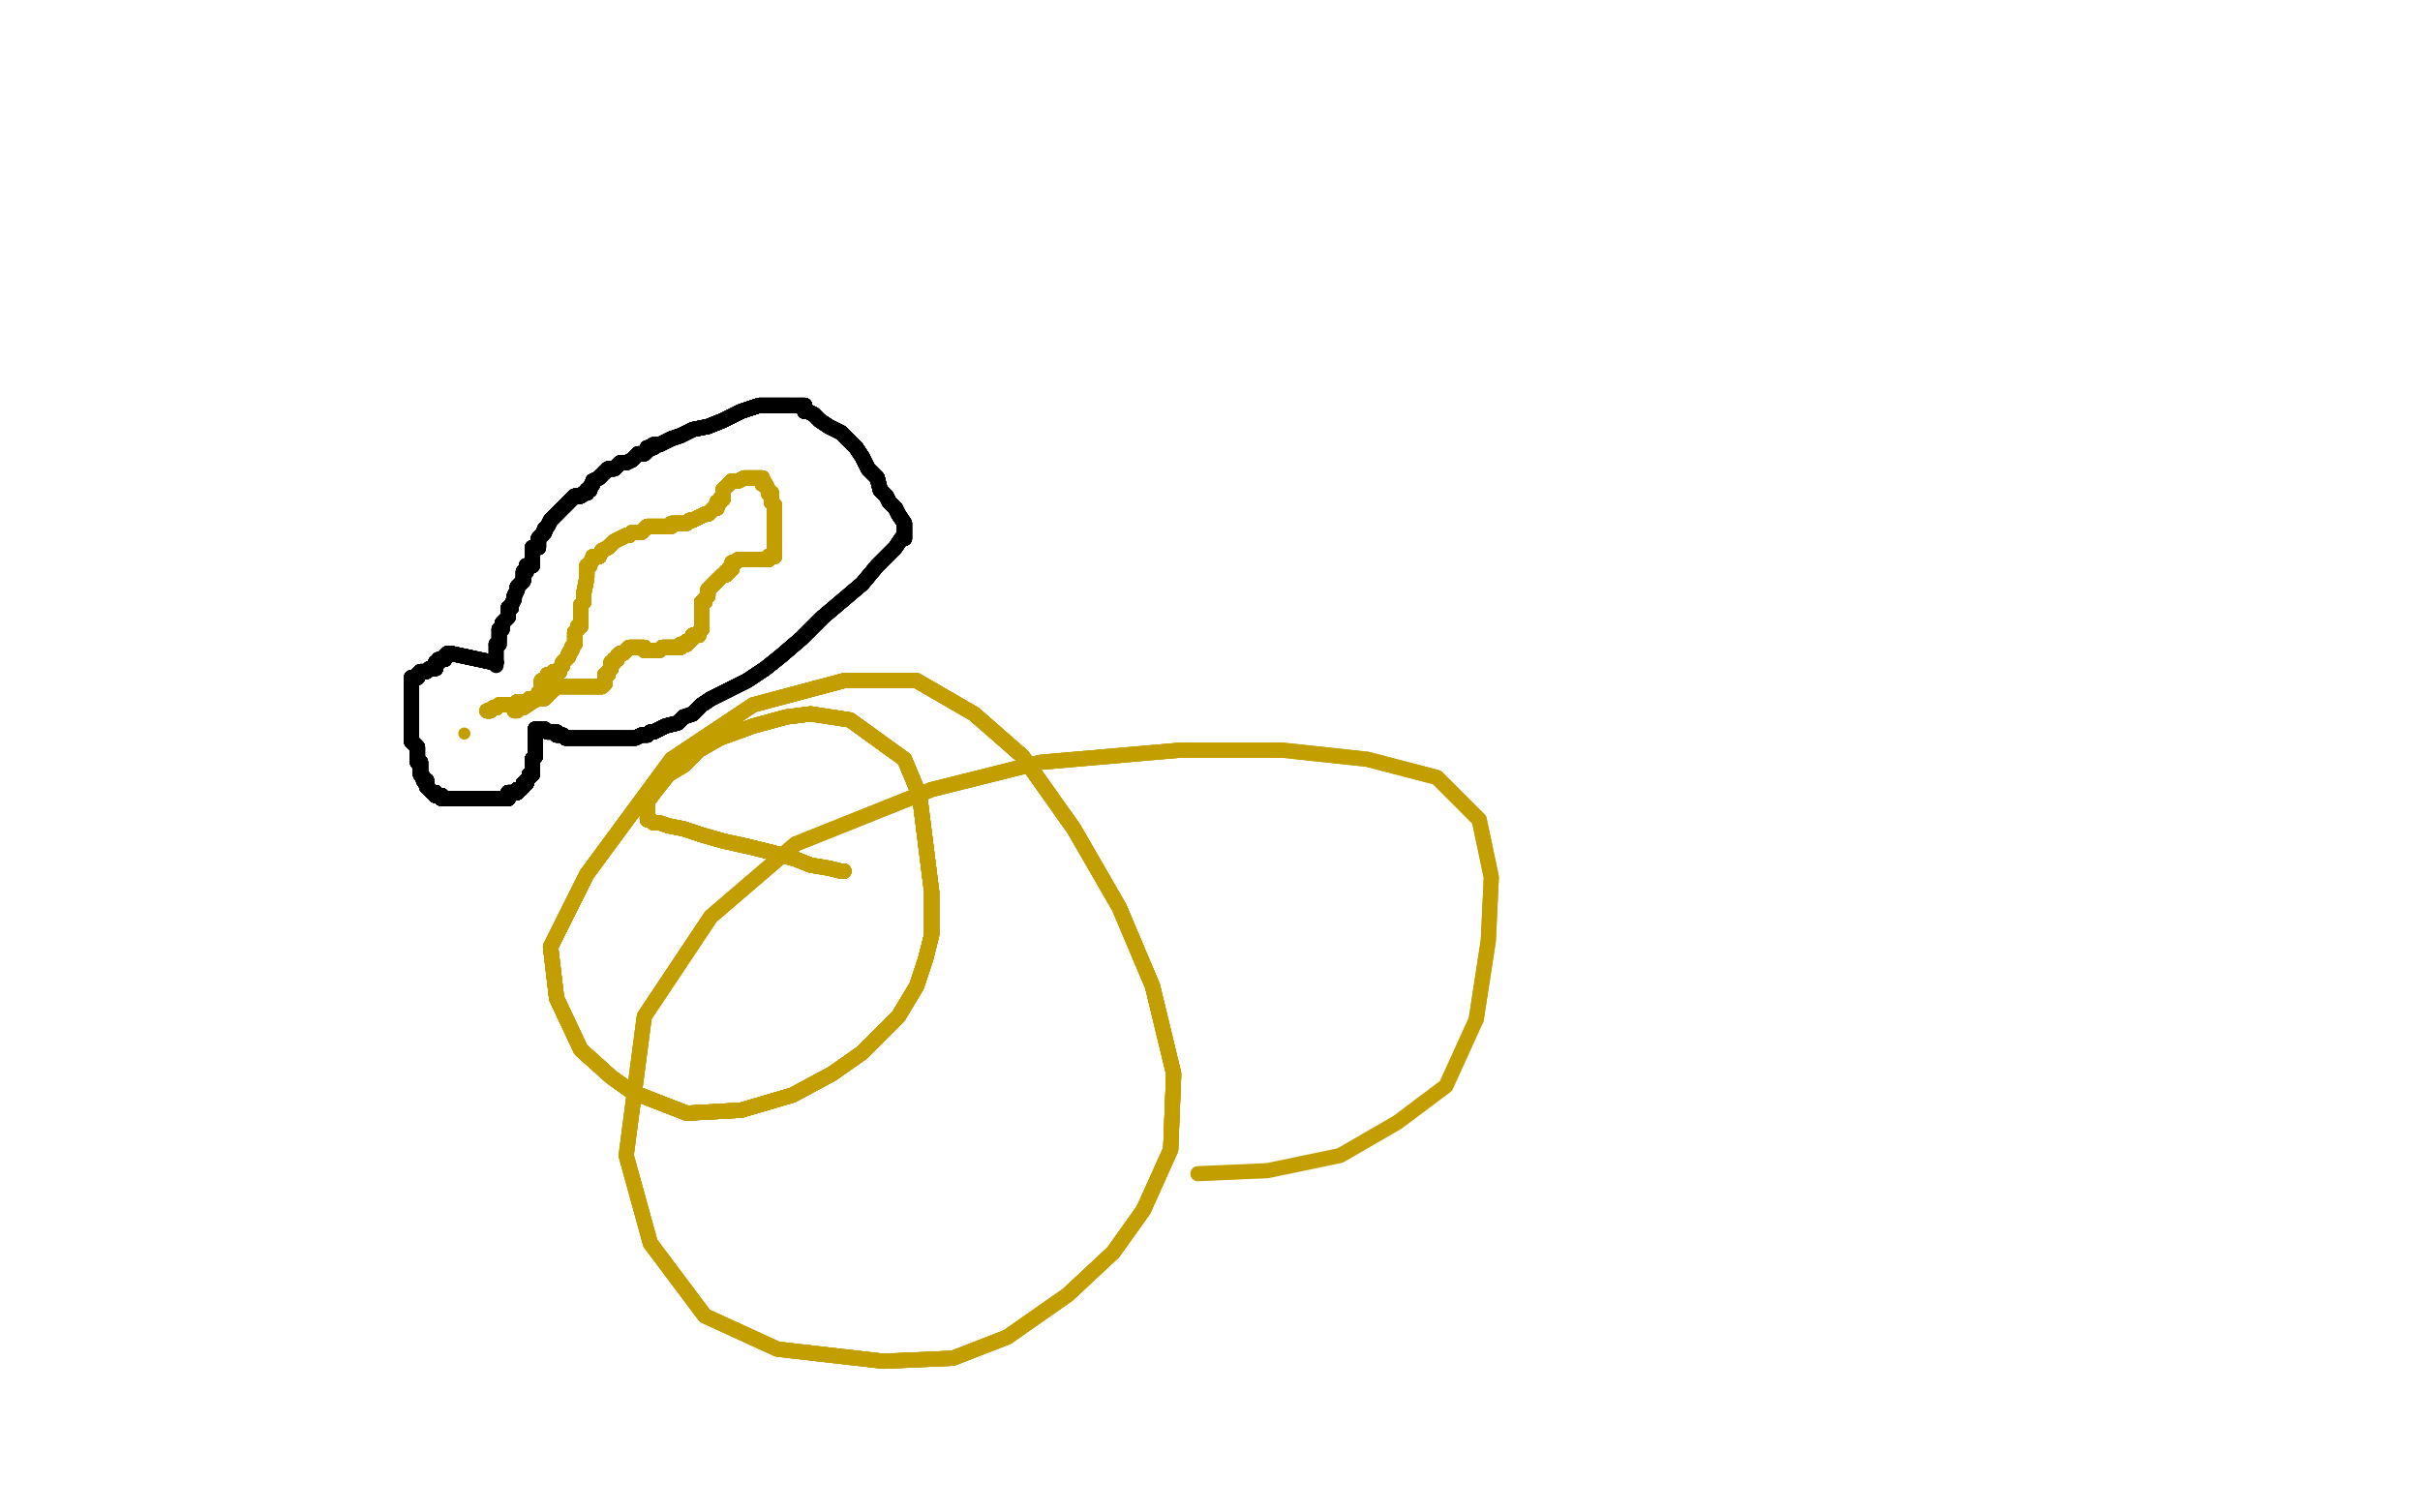<?xml version="1.0" standalone="no"?>
<!DOCTYPE svg PUBLIC "-//W3C//DTD SVG 1.1//EN"
"http://www.w3.org/Graphics/SVG/1.1/DTD/svg11.dtd">

<svg width="800" height="500" version="1.1" xmlns="http://www.w3.org/2000/svg" xmlns:xlink="http://www.w3.org/1999/xlink" style="stroke-antialiasing: false"><desc>This SVG has been created on https://colorillo.com/</desc><rect x='0' y='0' width='800' height='500' style='fill: rgb(255,255,255); stroke-width:0' /><polyline points="164,219 163,219 149,216" style="fill: none; stroke: #000000; stroke-width: 5; stroke-linejoin: round; stroke-linecap: round; stroke-antialiasing: false; stroke-antialias: 0; opacity: 1.0"/>
<polyline points="164,219 163,219 149,216 148,216 147,217 147,218 145,218 145,219 144,219 144,221 142,221 141,222 139,222 138,223 138,224 136,224" style="fill: none; stroke: #000000; stroke-width: 5; stroke-linejoin: round; stroke-linecap: round; stroke-antialiasing: false; stroke-antialias: 0; opacity: 1.0"/>
<polyline points="164,219 163,219 149,216 148,216 147,217 147,218 145,218 145,219 144,219 144,221" style="fill: none; stroke: #000000; stroke-width: 5; stroke-linejoin: round; stroke-linecap: round; stroke-antialiasing: false; stroke-antialias: 0; opacity: 1.0"/>
<polyline points="164,219 163,219 149,216 148,216 147,217 147,218 145,218 145,219 144,219 144,221 142,221 141,222 139,222 138,223 138,224 136,224 136,225 136,226 136,228 136,229 136,230 136,231 136,233 136,236 136,238 136,240 136,241 136,242" style="fill: none; stroke: #000000; stroke-width: 5; stroke-linejoin: round; stroke-linecap: round; stroke-antialiasing: false; stroke-antialias: 0; opacity: 1.0"/>
<polyline points="164,219 163,219 149,216 148,216 147,217 147,218 145,218 145,219 144,219 144,221 142,221 141,222 139,222 138,223 138,224 136,224 136,225 136,226 136,228 136,229 136,230" style="fill: none; stroke: #000000; stroke-width: 5; stroke-linejoin: round; stroke-linecap: round; stroke-antialiasing: false; stroke-antialias: 0; opacity: 1.0"/>
<polyline points="164,219 163,219 149,216 148,216 147,217 147,218 145,218 145,219 144,219 144,221 142,221 141,222 139,222 138,223 138,224 136,224 136,225 136,226 136,228 136,229 136,230 136,231 136,233 136,236 136,238 136,240 136,241 136,242 136,243 136,244 136,245 138,247 138,248" style="fill: none; stroke: #000000; stroke-width: 5; stroke-linejoin: round; stroke-linecap: round; stroke-antialiasing: false; stroke-antialias: 0; opacity: 1.0"/>
<polyline points="164,219 163,219 149,216 148,216 147,217 147,218 145,218 145,219 144,219 144,221 142,221 141,222 139,222 138,223 138,224 136,224 136,225 136,226 136,228 136,229 136,230 136,231 136,233 136,236 136,238 136,240 136,241 136,242 136,243 136,244 136,245 138,247 138,248 138,249 138,250 138,251 138,252 139,252 139,256 140,257" style="fill: none; stroke: #000000; stroke-width: 5; stroke-linejoin: round; stroke-linecap: round; stroke-antialiasing: false; stroke-antialias: 0; opacity: 1.0"/>
<polyline points="164,219 163,219 149,216 148,216 147,217 147,218 145,218 145,219 144,219 144,221 142,221 141,222 139,222 138,223 138,224 136,224 136,225 136,226 136,228 136,229 136,230 136,231 136,233 136,236 136,238 136,240 136,241 136,242 136,243 136,244 136,245 138,247 138,248 138,249 138,250 138,251 138,252 139,252 139,256 140,257 140,258 141,258 141,260 142,261 143,262" style="fill: none; stroke: #000000; stroke-width: 5; stroke-linejoin: round; stroke-linecap: round; stroke-antialiasing: false; stroke-antialias: 0; opacity: 1.0"/>
<polyline points="149,216 148,216 147,217 147,218 145,218 145,219 144,219 144,221 142,221 141,222 139,222 138,223 138,224 136,224 136,225 136,226 136,228 136,229 136,230 136,231 136,233 136,236 136,238 136,240 136,241 136,242 136,243 136,244 136,245 138,247 138,248 138,249 138,250 138,251 138,252 139,252 139,256 140,257 140,258 141,258 141,260 142,261 143,262 144,262 144,263 145,263 146,263 146,264 147,264" style="fill: none; stroke: #000000; stroke-width: 5; stroke-linejoin: round; stroke-linecap: round; stroke-antialiasing: false; stroke-antialias: 0; opacity: 1.0"/>
<polyline points="138,224 136,224 136,225 136,226 136,228 136,229 136,230 136,231 136,233 136,236 136,238 136,240 136,241 136,242 136,243 136,244 136,245 138,247 138,248 138,249 138,250 138,251 138,252 139,252 139,256 140,257 140,258 141,258 141,260 142,261 143,262 144,262 144,263 145,263 146,263 146,264 147,264 149,264 152,264 153,264 155,264 156,264 158,264 159,264" style="fill: none; stroke: #000000; stroke-width: 5; stroke-linejoin: round; stroke-linecap: round; stroke-antialiasing: false; stroke-antialias: 0; opacity: 1.0"/>
<polyline points="138,224 136,224 136,225 136,226 136,228 136,229 136,230 136,231 136,233 136,236 136,238 136,240 136,241 136,242 136,243 136,244 136,245 138,247 138,248 138,249 138,250 138,251 138,252 139,252 139,256 140,257 140,258 141,258 141,260 142,261 143,262 144,262 144,263 145,263 146,263 146,264 147,264 149,264 152,264 153,264 155,264 156,264 158,264 159,264 160,264 161,264 162,264 163,264" style="fill: none; stroke: #000000; stroke-width: 5; stroke-linejoin: round; stroke-linecap: round; stroke-antialiasing: false; stroke-antialias: 0; opacity: 1.0"/>
<polyline points="136,233 136,236 136,238 136,240 136,241 136,242 136,243 136,244 136,245 138,247 138,248 138,249 138,250 138,251 138,252 139,252 139,256 140,257 140,258 141,258 141,260 142,261 143,262 144,262 144,263 145,263 146,263 146,264 147,264 149,264 152,264 153,264 155,264 156,264 158,264 159,264 160,264 161,264 162,264 163,264 164,264 166,264 167,264 168,264 168,262 169,262" style="fill: none; stroke: #000000; stroke-width: 5; stroke-linejoin: round; stroke-linecap: round; stroke-antialiasing: false; stroke-antialias: 0; opacity: 1.0"/>
<polyline points="136,241 136,242 136,243 136,244 136,245 138,247 138,248 138,249 138,250 138,251 138,252 139,252 139,256 140,257 140,258 141,258 141,260 142,261 143,262 144,262 144,263 145,263 146,263 146,264 147,264 149,264 152,264 153,264 155,264 156,264 158,264 159,264 160,264 161,264 162,264 163,264 164,264 166,264 167,264 168,264 168,262 169,262 170,262 171,262 171,261 172,261 173,260 173,259" style="fill: none; stroke: #000000; stroke-width: 5; stroke-linejoin: round; stroke-linecap: round; stroke-antialiasing: false; stroke-antialias: 0; opacity: 1.0"/>
<polyline points="136,243 136,244 136,245 138,247 138,248 138,249 138,250 138,251 138,252 139,252 139,256 140,257 140,258 141,258 141,260 142,261 143,262 144,262 144,263 145,263 146,263 146,264 147,264 149,264 152,264 153,264 155,264 156,264 158,264 159,264 160,264 161,264 162,264 163,264 164,264 166,264 167,264 168,264 168,262 169,262 170,262 171,262 171,261 172,261 173,260 173,259 174,259 174,258 175,257" style="fill: none; stroke: #000000; stroke-width: 5; stroke-linejoin: round; stroke-linecap: round; stroke-antialiasing: false; stroke-antialias: 0; opacity: 1.0"/>
<polyline points="138,250 138,251 138,252 139,252 139,256 140,257 140,258 141,258 141,260 142,261 143,262 144,262 144,263 145,263 146,263 146,264 147,264 149,264 152,264 153,264 155,264 156,264 158,264 159,264 160,264 161,264 162,264 163,264 164,264 166,264 167,264 168,264 168,262 169,262 170,262 171,262 171,261 172,261 173,260 173,259 174,259 174,258 175,257 175,256 176,256 176,255 176,254" style="fill: none; stroke: #000000; stroke-width: 5; stroke-linejoin: round; stroke-linecap: round; stroke-antialiasing: false; stroke-antialias: 0; opacity: 1.0"/>
<polyline points="139,256 140,257 140,258 141,258 141,260 142,261 143,262 144,262 144,263 145,263 146,263 146,264 147,264 149,264 152,264 153,264 155,264 156,264 158,264 159,264 160,264 161,264 162,264 163,264 164,264 166,264 167,264 168,264 168,262 169,262 170,262 171,262 171,261 172,261 173,260 173,259 174,259 174,258 175,257 175,256 176,256 176,255 176,254 176,253 176,252 176,251 177,250 177,249" style="fill: none; stroke: #000000; stroke-width: 5; stroke-linejoin: round; stroke-linecap: round; stroke-antialiasing: false; stroke-antialias: 0; opacity: 1.0"/>
<polyline points="139,256 140,257 140,258 141,258 141,260 142,261 143,262 144,262 144,263 145,263 146,263 146,264 147,264 149,264 152,264 153,264 155,264 156,264 158,264 159,264 160,264 161,264 162,264 163,264 164,264 166,264 167,264 168,264 168,262 169,262 170,262 171,262 171,261 172,261 173,260 173,259 174,259 174,258 175,257 175,256 176,256 176,255 176,254 176,253 176,252 176,251 177,250 177,249 177,248" style="fill: none; stroke: #000000; stroke-width: 5; stroke-linejoin: round; stroke-linecap: round; stroke-antialiasing: false; stroke-antialias: 0; opacity: 1.0"/>
<polyline points="144,263 145,263 146,263 146,264 147,264 149,264 152,264 153,264 155,264 156,264 158,264 159,264 160,264 161,264 162,264 163,264 164,264 166,264 167,264 168,264 168,262 169,262 170,262 171,262 171,261 172,261 173,260 173,259 174,259 174,258 175,257 175,256 176,256 176,255 176,254 176,253 176,252 176,251 177,250 177,249 177,248 177,247 177,246 177,245 177,244 177,243" style="fill: none; stroke: #000000; stroke-width: 5; stroke-linejoin: round; stroke-linecap: round; stroke-antialiasing: false; stroke-antialias: 0; opacity: 1.0"/>
<polyline points="144,263 145,263 146,263 146,264 147,264 149,264 152,264 153,264 155,264 156,264 158,264 159,264 160,264 161,264 162,264 163,264 164,264 166,264 167,264 168,264 168,262 169,262 170,262 171,262 171,261 172,261 173,260 173,259 174,259 174,258 175,257 175,256 176,256 176,255 176,254 176,253 176,252 176,251 177,250 177,249 177,248 177,247 177,246 177,245 177,244 177,243 177,242 177,241" style="fill: none; stroke: #000000; stroke-width: 5; stroke-linejoin: round; stroke-linecap: round; stroke-antialiasing: false; stroke-antialias: 0; opacity: 1.0"/>
<polyline points="147,264 149,264 152,264 153,264 155,264 156,264 158,264 159,264 160,264 161,264 162,264 163,264 164,264 166,264 167,264 168,264 168,262 169,262 170,262 171,262 171,261 172,261 173,260 173,259 174,259 174,258 175,257 175,256 176,256 176,255 176,254 176,253 176,252 176,251 177,250 177,249 177,248 177,247 177,246 177,245 177,244 177,243 177,242 177,241 178,241 179,241 180,241 181,242" style="fill: none; stroke: #000000; stroke-width: 5; stroke-linejoin: round; stroke-linecap: round; stroke-antialiasing: false; stroke-antialias: 0; opacity: 1.0"/>
<polyline points="152,264 153,264 155,264 156,264 158,264 159,264 160,264 161,264 162,264 163,264 164,264 166,264 167,264 168,264 168,262 169,262 170,262 171,262 171,261 172,261 173,260 173,259 174,259 174,258 175,257 175,256 176,256 176,255 176,254 176,253 176,252 176,251 177,250 177,249 177,248 177,247 177,246 177,245 177,244 177,243 177,242 177,241 178,241 179,241 180,241 181,242 182,242 183,242 184,242" style="fill: none; stroke: #000000; stroke-width: 5; stroke-linejoin: round; stroke-linecap: round; stroke-antialiasing: false; stroke-antialias: 0; opacity: 1.0"/>
<polyline points="160,264 161,264 162,264 163,264 164,264 166,264 167,264 168,264 168,262 169,262 170,262 171,262 171,261 172,261 173,260 173,259 174,259 174,258 175,257 175,256 176,256 176,255 176,254 176,253 176,252 176,251 177,250 177,249 177,248 177,247 177,246 177,245 177,244 177,243 177,242 177,241 178,241 179,241 180,241 181,242 182,242 183,242 184,242 184,243 186,243 187,244 188,244" style="fill: none; stroke: #000000; stroke-width: 5; stroke-linejoin: round; stroke-linecap: round; stroke-antialiasing: false; stroke-antialias: 0; opacity: 1.0"/>
<polyline points="167,264 168,264 168,262 169,262 170,262 171,262 171,261 172,261 173,260 173,259 174,259 174,258 175,257 175,256 176,256 176,255 176,254 176,253 176,252 176,251 177,250 177,249 177,248 177,247 177,246 177,245 177,244 177,243 177,242 177,241 178,241 179,241 180,241 181,242 182,242 183,242 184,242 184,243 186,243 187,244 188,244 189,244 191,244 193,244 196,244 197,244 198,244" style="fill: none; stroke: #000000; stroke-width: 5; stroke-linejoin: round; stroke-linecap: round; stroke-antialiasing: false; stroke-antialias: 0; opacity: 1.0"/>
<polyline points="170,262 171,262 171,261 172,261 173,260 173,259 174,259 174,258 175,257 175,256 176,256 176,255 176,254 176,253 176,252 176,251 177,250 177,249 177,248 177,247 177,246 177,245 177,244 177,243 177,242 177,241 178,241 179,241 180,241 181,242 182,242 183,242 184,242 184,243 186,243 187,244 188,244 189,244 191,244 193,244 196,244 197,244 198,244 199,244 200,244 201,244 202,244 203,244" style="fill: none; stroke: #000000; stroke-width: 5; stroke-linejoin: round; stroke-linecap: round; stroke-antialiasing: false; stroke-antialias: 0; opacity: 1.0"/>
<polyline points="175,257 175,256 176,256 176,255 176,254 176,253 176,252 176,251 177,250 177,249 177,248 177,247 177,246 177,245 177,244 177,243 177,242 177,241 178,241 179,241 180,241 181,242 182,242 183,242 184,242 184,243 186,243 187,244 188,244 189,244 191,244 193,244 196,244 197,244 198,244 199,244 200,244 201,244 202,244 203,244 204,244 206,244 207,244 208,244 210,244 212,243" style="fill: none; stroke: #000000; stroke-width: 5; stroke-linejoin: round; stroke-linecap: round; stroke-antialiasing: false; stroke-antialias: 0; opacity: 1.0"/>
<polyline points="176,256 176,255 176,254 176,253 176,252 176,251 177,250 177,249 177,248 177,247 177,246 177,245 177,244 177,243 177,242 177,241 178,241 179,241 180,241 181,242 182,242 183,242 184,242 184,243 186,243 187,244 188,244 189,244 191,244 193,244 196,244 197,244 198,244 199,244 200,244 201,244 202,244 203,244 204,244 206,244 207,244 208,244 210,244 212,243 213,243 214,243 215,242 216,242 218,241" style="fill: none; stroke: #000000; stroke-width: 5; stroke-linejoin: round; stroke-linecap: round; stroke-antialiasing: false; stroke-antialias: 0; opacity: 1.0"/>
<polyline points="177,246 177,245 177,244 177,243 177,242 177,241 178,241 179,241 180,241 181,242 182,242 183,242 184,242 184,243 186,243 187,244 188,244 189,244 191,244 193,244 196,244 197,244 198,244 199,244 200,244 201,244 202,244 203,244 204,244 206,244 207,244 208,244 210,244 212,243 213,243 214,243 215,242 216,242 218,241 220,240 224,239 226,237 229,236 232,233 235,231" style="fill: none; stroke: #000000; stroke-width: 5; stroke-linejoin: round; stroke-linecap: round; stroke-antialiasing: false; stroke-antialias: 0; opacity: 1.0"/>
<polyline points="177,242 177,241 178,241 179,241 180,241 181,242 182,242 183,242 184,242 184,243 186,243 187,244 188,244 189,244 191,244 193,244 196,244 197,244 198,244 199,244 200,244 201,244 202,244 203,244 204,244 206,244 207,244 208,244 210,244 212,243 213,243 214,243 215,242 216,242 218,241 220,240 224,239 226,237 229,236 232,233 235,231 241,228 247,225 253,221 258,217 265,211 270,206 272,204" style="fill: none; stroke: #000000; stroke-width: 5; stroke-linejoin: round; stroke-linecap: round; stroke-antialiasing: false; stroke-antialias: 0; opacity: 1.0"/>
<polyline points="184,242 184,243 186,243 187,244 188,244 189,244 191,244 193,244 196,244 197,244 198,244 199,244 200,244 201,244 202,244 203,244 204,244 206,244 207,244 208,244 210,244 212,243 213,243 214,243 215,242 216,242 218,241 220,240 224,239 226,237 229,236 232,233 235,231 241,228 247,225 253,221 258,217 265,211 270,206 272,204 285,193 290,187 293,184 296,181 298,178 299,178" style="fill: none; stroke: #000000; stroke-width: 5; stroke-linejoin: round; stroke-linecap: round; stroke-antialiasing: false; stroke-antialias: 0; opacity: 1.0"/>
<polyline points="191,244 193,244 196,244 197,244 198,244 199,244 200,244 201,244 202,244 203,244 204,244 206,244 207,244 208,244 210,244 212,243 213,243 214,243 215,242 216,242 218,241 220,240 224,239 226,237 229,236 232,233 235,231 241,228 247,225 253,221 258,217 265,211 270,206 272,204 285,193 290,187 293,184 296,181 298,178 299,178 299,176 299,173 297,170 296,168 294,166 293,164 291,162" style="fill: none; stroke: #000000; stroke-width: 5; stroke-linejoin: round; stroke-linecap: round; stroke-antialiasing: false; stroke-antialias: 0; opacity: 1.0"/>
<polyline points="200,244 201,244 202,244 203,244 204,244 206,244 207,244 208,244 210,244 212,243 213,243 214,243 215,242 216,242 218,241 220,240 224,239 226,237 229,236 232,233 235,231 241,228 247,225 253,221 258,217 265,211 270,206 272,204 285,193 290,187 293,184 296,181 298,178 299,178 299,176 299,173 297,170 296,168 294,166 293,164 291,162 290,158 287,155 285,151 283,148 281,146 278,143" style="fill: none; stroke: #000000; stroke-width: 5; stroke-linejoin: round; stroke-linecap: round; stroke-antialiasing: false; stroke-antialias: 0; opacity: 1.0"/>
<polyline points="210,244 212,243 213,243 214,243 215,242 216,242 218,241 220,240 224,239 226,237 229,236 232,233 235,231 241,228 247,225 253,221 258,217 265,211 270,206 272,204 285,193 290,187 293,184 296,181 298,178 299,178 299,176 299,173 297,170 296,168 294,166 293,164 291,162 290,158 287,155 285,151 283,148 281,146 278,143 274,141 271,139 269,137 267,136 266,136 266,134 264,134" style="fill: none; stroke: #000000; stroke-width: 5; stroke-linejoin: round; stroke-linecap: round; stroke-antialiasing: false; stroke-antialias: 0; opacity: 1.0"/>
<polyline points="215,242 216,242 218,241 220,240 224,239 226,237 229,236 232,233 235,231 241,228 247,225 253,221 258,217 265,211 270,206 272,204 285,193 290,187 293,184 296,181 298,178 299,178 299,176 299,173 297,170 296,168 294,166 293,164 291,162 290,158 287,155 285,151 283,148 281,146 278,143 274,141 271,139 269,137 267,136 266,136 266,134 264,134 263,134 262,134 261,134 259,134 256,134 251,134" style="fill: none; stroke: #000000; stroke-width: 5; stroke-linejoin: round; stroke-linecap: round; stroke-antialiasing: false; stroke-antialias: 0; opacity: 1.0"/>
<polyline points="247,225 253,221 258,217 265,211 270,206 272,204 285,193 290,187 293,184 296,181 298,178 299,178 299,176 299,173 297,170 296,168 294,166 293,164 291,162 290,158 287,155 285,151 283,148 281,146 278,143 274,141 271,139 269,137 267,136 266,136 266,134 264,134 263,134 262,134 261,134 259,134 256,134 251,134 245,136 239,139 234,141 229,142 225,144 222,145 220,146" style="fill: none; stroke: #000000; stroke-width: 5; stroke-linejoin: round; stroke-linecap: round; stroke-antialiasing: false; stroke-antialias: 0; opacity: 1.0"/>
<polyline points="258,217 265,211 270,206 272,204 285,193 290,187 293,184 296,181 298,178 299,178 299,176 299,173 297,170 296,168 294,166 293,164 291,162 290,158 287,155 285,151 283,148 281,146 278,143 274,141 271,139 269,137 267,136 266,136 266,134 264,134 263,134 262,134 261,134 259,134 256,134 251,134 245,136 239,139 234,141 229,142 225,144 222,145 220,146 218,147 217,147 216,147 216,148 214,148 214,149" style="fill: none; stroke: #000000; stroke-width: 5; stroke-linejoin: round; stroke-linecap: round; stroke-antialiasing: false; stroke-antialias: 0; opacity: 1.0"/>
<polyline points="297,170 296,168 294,166 293,164 291,162 290,158 287,155 285,151 283,148 281,146 278,143 274,141 271,139 269,137 267,136 266,136 266,134 264,134 263,134 262,134 261,134 259,134 256,134 251,134 245,136 239,139 234,141 229,142 225,144 222,145 220,146 218,147 217,147 216,147 216,148 214,148 214,149 213,150 211,150 209,152 207,153 205,153 203,155 201,155" style="fill: none; stroke: #000000; stroke-width: 5; stroke-linejoin: round; stroke-linecap: round; stroke-antialiasing: false; stroke-antialias: 0; opacity: 1.0"/>
<polyline points="297,170 296,168 294,166 293,164 291,162 290,158 287,155 285,151 283,148 281,146 278,143 274,141 271,139 269,137 267,136 266,136 266,134 264,134 263,134 262,134 261,134 259,134 256,134 251,134 245,136 239,139 234,141 229,142 225,144 222,145 220,146 218,147 217,147 216,147 216,148 214,148 214,149 213,150 211,150 209,152 207,153 205,153 203,155 201,155 200,156 199,157 198,158 196,159 196,160 195,161" style="fill: none; stroke: #000000; stroke-width: 5; stroke-linejoin: round; stroke-linecap: round; stroke-antialiasing: false; stroke-antialias: 0; opacity: 1.0"/>
<polyline points="283,148 281,146 278,143 274,141 271,139 269,137 267,136 266,136 266,134 264,134 263,134 262,134 261,134 259,134 256,134 251,134 245,136 239,139 234,141 229,142 225,144 222,145 220,146 218,147 217,147 216,147 216,148 214,148 214,149 213,150 211,150 209,152 207,153 205,153 203,155 201,155 200,156 199,157 198,158 196,159 196,160 195,161 195,162 194,162 194,163 193,163" style="fill: none; stroke: #000000; stroke-width: 5; stroke-linejoin: round; stroke-linecap: round; stroke-antialiasing: false; stroke-antialias: 0; opacity: 1.0"/>
<polyline points="271,139 269,137 267,136 266,136 266,134 264,134 263,134 262,134 261,134 259,134 256,134 251,134 245,136 239,139 234,141 229,142 225,144 222,145 220,146 218,147 217,147 216,147 216,148 214,148 214,149 213,150 211,150 209,152 207,153 205,153 203,155 201,155 200,156 199,157 198,158 196,159 196,160 195,161 195,162 194,162 194,163 193,163 192,164 190,164 188,166 186,168 184,170 182,172" style="fill: none; stroke: #000000; stroke-width: 5; stroke-linejoin: round; stroke-linecap: round; stroke-antialiasing: false; stroke-antialias: 0; opacity: 1.0"/>
<polyline points="261,134 259,134 256,134 251,134 245,136 239,139 234,141 229,142 225,144 222,145 220,146 218,147 217,147 216,147 216,148 214,148 214,149 213,150 211,150 209,152 207,153 205,153 203,155 201,155 200,156 199,157 198,158 196,159 196,160 195,161 195,162 194,162 194,163 193,163 192,164 190,164 188,166 186,168 184,170 182,172 181,174 180,175 180,176 179,177 178,178 178,179" style="fill: none; stroke: #000000; stroke-width: 5; stroke-linejoin: round; stroke-linecap: round; stroke-antialiasing: false; stroke-antialias: 0; opacity: 1.0"/>
<polyline points="245,136 239,139 234,141 229,142 225,144 222,145 220,146 218,147 217,147 216,147 216,148 214,148 214,149 213,150 211,150 209,152 207,153 205,153 203,155 201,155 200,156 199,157 198,158 196,159 196,160 195,161 195,162 194,162 194,163 193,163 192,164 190,164 188,166 186,168 184,170 182,172 181,174 180,175 180,176 179,177 178,178 178,179 178,180 178,181 176,181 176,182 176,183 176,184" style="fill: none; stroke: #000000; stroke-width: 5; stroke-linejoin: round; stroke-linecap: round; stroke-antialiasing: false; stroke-antialias: 0; opacity: 1.0"/>
<polyline points="225,144 222,145 220,146 218,147 217,147 216,147 216,148 214,148 214,149 213,150 211,150 209,152 207,153 205,153 203,155 201,155 200,156 199,157 198,158 196,159 196,160 195,161 195,162 194,162 194,163 193,163 192,164 190,164 188,166 186,168 184,170 182,172 181,174 180,175 180,176 179,177 178,178 178,179 178,180 178,181 176,181 176,182 176,183 176,184 176,185 176,186 176,187 174,187" style="fill: none; stroke: #000000; stroke-width: 5; stroke-linejoin: round; stroke-linecap: round; stroke-antialiasing: false; stroke-antialias: 0; opacity: 1.0"/>
<polyline points="216,148 214,148 214,149 213,150 211,150 209,152 207,153 205,153 203,155 201,155 200,156 199,157 198,158 196,159 196,160 195,161 195,162 194,162 194,163 193,163 192,164 190,164 188,166 186,168 184,170 182,172 181,174 180,175 180,176 179,177 178,178 178,179 178,180 178,181 176,181 176,182 176,183 176,184 176,185 176,186 176,187 174,187 174,189 173,189 173,191 173,192 171,194" style="fill: none; stroke: #000000; stroke-width: 5; stroke-linejoin: round; stroke-linecap: round; stroke-antialiasing: false; stroke-antialias: 0; opacity: 1.0"/>
<polyline points="203,155 201,155 200,156 199,157 198,158 196,159 196,160 195,161 195,162 194,162 194,163 193,163 192,164 190,164 188,166 186,168 184,170 182,172 181,174 180,175 180,176 179,177 178,178 178,179 178,180 178,181 176,181 176,182 176,183 176,184 176,185 176,186 176,187 174,187 174,189 173,189 173,191 173,192 171,194 171,195 170,197 170,198 169,200 169,201 168,201 168,203" style="fill: none; stroke: #000000; stroke-width: 5; stroke-linejoin: round; stroke-linecap: round; stroke-antialiasing: false; stroke-antialias: 0; opacity: 1.0"/>
<polyline points="198,158 196,159 196,160 195,161 195,162 194,162 194,163 193,163 192,164 190,164 188,166 186,168 184,170 182,172 181,174 180,175 180,176 179,177 178,178 178,179 178,180 178,181 176,181 176,182 176,183 176,184 176,185 176,186 176,187 174,187 174,189 173,189 173,191 173,192 171,194 171,195 170,197 170,198 169,200 169,201 168,201 168,203 168,204 167,205 166,206 166,207 166,208 165,208" style="fill: none; stroke: #000000; stroke-width: 5; stroke-linejoin: round; stroke-linecap: round; stroke-antialiasing: false; stroke-antialias: 0; opacity: 1.0"/>
<polyline points="196,160 195,161 195,162 194,162 194,163 193,163 192,164 190,164 188,166 186,168 184,170 182,172 181,174 180,175 180,176 179,177 178,178 178,179 178,180 178,181 176,181 176,182 176,183 176,184 176,185 176,186 176,187 174,187 174,189 173,189 173,191 173,192 171,194 171,195 170,197 170,198 169,200 169,201 168,201 168,203 168,204 167,205 166,206 166,207 166,208 165,208 165,209 165,210 165,211" style="fill: none; stroke: #000000; stroke-width: 5; stroke-linejoin: round; stroke-linecap: round; stroke-antialiasing: false; stroke-antialias: 0; opacity: 1.0"/>
<polyline points="194,163 193,163 192,164 190,164 188,166 186,168 184,170 182,172 181,174 180,175 180,176 179,177 178,178 178,179 178,180 178,181 176,181 176,182 176,183 176,184 176,185 176,186 176,187 174,187 174,189 173,189 173,191 173,192 171,194 171,195 170,197 170,198 169,200 169,201 168,201 168,203 168,204 167,205 166,206 166,207 166,208 165,208 165,209 165,210 165,211 165,212 165,213 164,213" style="fill: none; stroke: #000000; stroke-width: 5; stroke-linejoin: round; stroke-linecap: round; stroke-antialiasing: false; stroke-antialias: 0; opacity: 1.0"/>
<polyline points="184,170 182,172 181,174 180,175 180,176 179,177 178,178 178,179 178,180 178,181 176,181 176,182 176,183 176,184 176,185 176,186 176,187 174,187 174,189 173,189 173,191 173,192 171,194 171,195 170,197 170,198 169,200 169,201 168,201 168,203 168,204 167,205 166,206 166,207 166,208 165,208 165,209 165,210 165,211 165,212 165,213 164,213 164,214 164,216 164,217 164,218 164,219" style="fill: none; stroke: #000000; stroke-width: 5; stroke-linejoin: round; stroke-linecap: round; stroke-antialiasing: false; stroke-antialias: 0; opacity: 1.0"/>
<polyline points="184,170 182,172 181,174 180,175 180,176 179,177 178,178 178,179 178,180 178,181 176,181 176,182 176,183 176,184 176,185 176,186 176,187 174,187 174,189 173,189 173,191 173,192 171,194 171,195 170,197 170,198 169,200 169,201 168,201 168,203 168,204 167,205 166,206 166,207 166,208 165,208 165,209 165,210 165,211 165,212 165,213 164,213 164,214 164,216 164,217 164,218 164,219 164,220" style="fill: none; stroke: #000000; stroke-width: 5; stroke-linejoin: round; stroke-linecap: round; stroke-antialiasing: false; stroke-antialias: 0; opacity: 1.0"/>
<circle cx="153.5" cy="242.5" r="2" style="fill: #c39e00; stroke-antialiasing: false; stroke-antialias: 0; opacity: 1.0"/>
<polyline points="161,235 162,235 163,234" style="fill: none; stroke: #c39e00; stroke-width: 5; stroke-linejoin: round; stroke-linecap: round; stroke-antialiasing: false; stroke-antialias: 0; opacity: 1.0"/>
<polyline points="161,235 162,235 163,234 164,234 165,233 166,233 168,233 169,233" style="fill: none; stroke: #c39e00; stroke-width: 5; stroke-linejoin: round; stroke-linecap: round; stroke-antialiasing: false; stroke-antialias: 0; opacity: 1.0"/>
<polyline points="161,235 162,235 163,234 164,234 165,233 166,233 168,233 169,233 170,233 171,232 173,232 174,232 175,232 175,231" style="fill: none; stroke: #c39e00; stroke-width: 5; stroke-linejoin: round; stroke-linecap: round; stroke-antialiasing: false; stroke-antialias: 0; opacity: 1.0"/>
<polyline points="161,235 162,235 163,234 164,234 165,233 166,233 168,233 169,233 170,233 171,232 173,232 174,232 175,232 175,231 176,231 177,231" style="fill: none; stroke: #c39e00; stroke-width: 5; stroke-linejoin: round; stroke-linecap: round; stroke-antialiasing: false; stroke-antialias: 0; opacity: 1.0"/>
<polyline points="161,235 162,235 163,234 164,234 165,233 166,233 168,233 169,233 170,233 171,232 173,232 174,232 175,232 175,231 176,231 177,231 178,230" style="fill: none; stroke: #c39e00; stroke-width: 5; stroke-linejoin: round; stroke-linecap: round; stroke-antialiasing: false; stroke-antialias: 0; opacity: 1.0"/>
<polyline points="161,235 162,235 163,234 164,234 165,233 166,233 168,233 169,233 170,233 171,232 173,232 174,232 175,232 175,231 176,231 177,231 178,230 178,229 179,229 179,227 179,226" style="fill: none; stroke: #c39e00; stroke-width: 5; stroke-linejoin: round; stroke-linecap: round; stroke-antialiasing: false; stroke-antialias: 0; opacity: 1.0"/>
<polyline points="161,235 162,235 163,234 164,234 165,233 166,233 168,233 169,233 170,233 171,232 173,232 174,232 175,232 175,231 176,231 177,231 178,230 178,229 179,229 179,227 179,226 179,225 181,225 181,224 181,223 183,223 183,222" style="fill: none; stroke: #c39e00; stroke-width: 5; stroke-linejoin: round; stroke-linecap: round; stroke-antialiasing: false; stroke-antialias: 0; opacity: 1.0"/>
<polyline points="161,235 162,235 163,234 164,234 165,233 166,233 168,233 169,233 170,233 171,232 173,232 174,232 175,232 175,231 176,231 177,231 178,230 178,229 179,229 179,227 179,226 179,225 181,225 181,224 181,223 183,223 183,222 185,222 185,221 186,220 186,219" style="fill: none; stroke: #c39e00; stroke-width: 5; stroke-linejoin: round; stroke-linecap: round; stroke-antialiasing: false; stroke-antialias: 0; opacity: 1.0"/>
<polyline points="161,235 162,235 163,234 164,234 165,233 166,233 168,233 169,233 170,233 171,232 173,232 174,232 175,232 175,231 176,231 177,231 178,230 178,229 179,229 179,227 179,226 179,225 181,225 181,224 181,223 183,223 183,222 185,222 185,221 186,220 186,219 188,217 188,216 189,215 189,214" style="fill: none; stroke: #c39e00; stroke-width: 5; stroke-linejoin: round; stroke-linecap: round; stroke-antialiasing: false; stroke-antialias: 0; opacity: 1.0"/>
<polyline points="161,235 162,235 163,234 164,234 165,233 166,233 168,233 169,233 170,233 171,232 173,232 174,232 175,232 175,231 176,231 177,231 178,230 178,229 179,229 179,227 179,226 179,225 181,225 181,224 181,223 183,223 183,222 185,222 185,221 186,220 186,219 188,217 188,216 189,215 189,214 190,213 190,211 190,210 190,209" style="fill: none; stroke: #c39e00; stroke-width: 5; stroke-linejoin: round; stroke-linecap: round; stroke-antialiasing: false; stroke-antialias: 0; opacity: 1.0"/>
<polyline points="161,235 162,235 163,234 164,234 165,233 166,233 168,233 169,233 170,233 171,232 173,232 174,232 175,232 175,231 176,231 177,231 178,230 178,229 179,229 179,227 179,226 179,225 181,225 181,224 181,223 183,223 183,222 185,222 185,221 186,220 186,219 188,217 188,216 189,215 189,214 190,213 190,211 190,210 190,209 191,208 191,207 192,207 192,206" style="fill: none; stroke: #c39e00; stroke-width: 5; stroke-linejoin: round; stroke-linecap: round; stroke-antialiasing: false; stroke-antialias: 0; opacity: 1.0"/>
<polyline points="161,235 162,235 163,234 164,234 165,233 166,233 168,233 169,233 170,233 171,232 173,232 174,232 175,232 175,231 176,231 177,231 178,230 178,229 179,229 179,227 179,226 179,225 181,225 181,224 181,223 183,223 183,222 185,222 185,221 186,220 186,219 188,217 188,216 189,215 189,214 190,213 190,211 190,210 190,209 191,208 191,207 192,207 192,206 192,205 192,204 192,203 192,202 192,201 192,200" style="fill: none; stroke: #c39e00; stroke-width: 5; stroke-linejoin: round; stroke-linecap: round; stroke-antialiasing: false; stroke-antialias: 0; opacity: 1.0"/>
<polyline points="165,233 166,233 168,233 169,233 170,233 171,232 173,232 174,232 175,232 175,231 176,231 177,231 178,230 178,229 179,229 179,227 179,226 179,225 181,225 181,224 181,223 183,223 183,222 185,222 185,221 186,220 186,219 188,217 188,216 189,215 189,214 190,213 190,211 190,210 190,209 191,208 191,207 192,207 192,206 192,205 192,204 192,203 192,202 192,201 192,200 193,199 193,198 193,196" style="fill: none; stroke: #c39e00; stroke-width: 5; stroke-linejoin: round; stroke-linecap: round; stroke-antialiasing: false; stroke-antialias: 0; opacity: 1.0"/>
<polyline points="175,232 175,231 176,231 177,231 178,230 178,229 179,229 179,227 179,226 179,225 181,225 181,224 181,223 183,223 183,222 185,222 185,221 186,220 186,219 188,217 188,216 189,215 189,214 190,213 190,211 190,210 190,209 191,208 191,207 192,207 192,206 192,205 192,204 192,203 192,202 192,201 192,200 193,199 193,198 193,196 194,191 194,190 194,188 194,187 195,187 195,186" style="fill: none; stroke: #c39e00; stroke-width: 5; stroke-linejoin: round; stroke-linecap: round; stroke-antialiasing: false; stroke-antialias: 0; opacity: 1.0"/>
<polyline points="179,229 179,227 179,226 179,225 181,225 181,224 181,223 183,223 183,222 185,222 185,221 186,220 186,219 188,217 188,216 189,215 189,214 190,213 190,211 190,210 190,209 191,208 191,207 192,207 192,206 192,205 192,204 192,203 192,202 192,201 192,200 193,199 193,198 193,196 194,191 194,190 194,188 194,187 195,187 195,186 196,185 196,184 198,184 199,182 201,181 202,180 203,179" style="fill: none; stroke: #c39e00; stroke-width: 5; stroke-linejoin: round; stroke-linecap: round; stroke-antialiasing: false; stroke-antialias: 0; opacity: 1.0"/>
<polyline points="181,225 181,224 181,223 183,223 183,222 185,222 185,221 186,220 186,219 188,217 188,216 189,215 189,214 190,213 190,211 190,210 190,209 191,208 191,207 192,207 192,206 192,205 192,204 192,203 192,202 192,201 192,200 193,199 193,198 193,196 194,191 194,190 194,188 194,187 195,187 195,186 196,185 196,184 198,184 199,182 201,181 202,180 203,179 205,178 207,177 208,177 209,176 210,176" style="fill: none; stroke: #c39e00; stroke-width: 5; stroke-linejoin: round; stroke-linecap: round; stroke-antialiasing: false; stroke-antialias: 0; opacity: 1.0"/>
<polyline points="188,216 189,215 189,214 190,213 190,211 190,210 190,209 191,208 191,207 192,207 192,206 192,205 192,204 192,203 192,202 192,201 192,200 193,199 193,198 193,196 194,191 194,190 194,188 194,187 195,187 195,186 196,185 196,184 198,184 199,182 201,181 202,180 203,179 205,178 207,177 208,177 209,176 210,176 211,176 212,176 214,174 215,174 217,174 218,174 219,174" style="fill: none; stroke: #c39e00; stroke-width: 5; stroke-linejoin: round; stroke-linecap: round; stroke-antialiasing: false; stroke-antialias: 0; opacity: 1.0"/>
<polyline points="188,216 189,215 189,214 190,213 190,211 190,210 190,209 191,208 191,207 192,207 192,206 192,205 192,204 192,203 192,202 192,201 192,200 193,199 193,198 193,196 194,191 194,190 194,188 194,187 195,187 195,186 196,185 196,184 198,184 199,182 201,181 202,180 203,179 205,178 207,177 208,177 209,176 210,176 211,176 212,176 214,174 215,174 217,174 218,174 219,174 220,174 222,174 222,173 224,173" style="fill: none; stroke: #c39e00; stroke-width: 5; stroke-linejoin: round; stroke-linecap: round; stroke-antialiasing: false; stroke-antialias: 0; opacity: 1.0"/>
<polyline points="190,211 190,210 190,209 191,208 191,207 192,207 192,206 192,205 192,204 192,203 192,202 192,201 192,200 193,199 193,198 193,196 194,191 194,190 194,188 194,187 195,187 195,186 196,185 196,184 198,184 199,182 201,181 202,180 203,179 205,178 207,177 208,177 209,176 210,176 211,176 212,176 214,174 215,174 217,174 218,174 219,174 220,174 222,174 222,173 224,173 225,173 226,173 227,173" style="fill: none; stroke: #c39e00; stroke-width: 5; stroke-linejoin: round; stroke-linecap: round; stroke-antialiasing: false; stroke-antialias: 0; opacity: 1.0"/>
<polyline points="192,206 192,205 192,204 192,203 192,202 192,201 192,200 193,199 193,198 193,196 194,191 194,190 194,188 194,187 195,187 195,186 196,185 196,184 198,184 199,182 201,181 202,180 203,179 205,178 207,177 208,177 209,176 210,176 211,176 212,176 214,174 215,174 217,174 218,174 219,174 220,174 222,174 222,173 224,173 225,173 226,173 227,173 228,172 229,172 231,171 233,170 234,170" style="fill: none; stroke: #c39e00; stroke-width: 5; stroke-linejoin: round; stroke-linecap: round; stroke-antialiasing: false; stroke-antialias: 0; opacity: 1.0"/>
<polyline points="192,200 193,199 193,198 193,196 194,191 194,190 194,188 194,187 195,187 195,186 196,185 196,184 198,184 199,182 201,181 202,180 203,179 205,178 207,177 208,177 209,176 210,176 211,176 212,176 214,174 215,174 217,174 218,174 219,174 220,174 222,174 222,173 224,173 225,173 226,173 227,173 228,172 229,172 231,171 233,170 234,170 235,169 236,168 237,168 237,166 238,166 238,165" style="fill: none; stroke: #c39e00; stroke-width: 5; stroke-linejoin: round; stroke-linecap: round; stroke-antialiasing: false; stroke-antialias: 0; opacity: 1.0"/>
<polyline points="194,188 194,187 195,187 195,186 196,185 196,184 198,184 199,182 201,181 202,180 203,179 205,178 207,177 208,177 209,176 210,176 211,176 212,176 214,174 215,174 217,174 218,174 219,174 220,174 222,174 222,173 224,173 225,173 226,173 227,173 228,172 229,172 231,171 233,170 234,170 235,169 236,168 237,168 237,166 238,166 238,165 239,165 239,163 239,162 240,161 241,160 242,159" style="fill: none; stroke: #c39e00; stroke-width: 5; stroke-linejoin: round; stroke-linecap: round; stroke-antialiasing: false; stroke-antialias: 0; opacity: 1.0"/>
<polyline points="198,184 199,182 201,181 202,180 203,179 205,178 207,177 208,177 209,176 210,176 211,176 212,176 214,174 215,174 217,174 218,174 219,174 220,174 222,174 222,173 224,173 225,173 226,173 227,173 228,172 229,172 231,171 233,170 234,170 235,169 236,168 237,168 237,166 238,166 238,165 239,165 239,163 239,162 240,161 241,160 242,159 244,159 246,158 247,158 249,158 250,158 251,158" style="fill: none; stroke: #c39e00; stroke-width: 5; stroke-linejoin: round; stroke-linecap: round; stroke-antialiasing: false; stroke-antialias: 0; opacity: 1.0"/>
<polyline points="207,177 208,177 209,176 210,176 211,176 212,176 214,174 215,174 217,174 218,174 219,174 220,174 222,174 222,173 224,173 225,173 226,173 227,173 228,172 229,172 231,171 233,170 234,170 235,169 236,168 237,168 237,166 238,166 238,165 239,165 239,163 239,162 240,161 241,160 242,159 244,159 246,158 247,158 249,158 250,158 251,158 252,158 252,160 253,160 254,162 254,163 255,163" style="fill: none; stroke: #c39e00; stroke-width: 5; stroke-linejoin: round; stroke-linecap: round; stroke-antialiasing: false; stroke-antialias: 0; opacity: 1.0"/>
<polyline points="209,176 210,176 211,176 212,176 214,174 215,174 217,174 218,174 219,174 220,174 222,174 222,173 224,173 225,173 226,173 227,173 228,172 229,172 231,171 233,170 234,170 235,169 236,168 237,168 237,166 238,166 238,165 239,165 239,163 239,162 240,161 241,160 242,159 244,159 246,158 247,158 249,158 250,158 251,158 252,158 252,160 253,160 254,162 254,163 255,163 255,164 255,165 255,166 256,167" style="fill: none; stroke: #c39e00; stroke-width: 5; stroke-linejoin: round; stroke-linecap: round; stroke-antialiasing: false; stroke-antialias: 0; opacity: 1.0"/>
<polyline points="224,173 225,173 226,173 227,173 228,172 229,172 231,171 233,170 234,170 235,169 236,168 237,168 237,166 238,166 238,165 239,165 239,163 239,162 240,161 241,160 242,159 244,159 246,158 247,158 249,158 250,158 251,158 252,158 252,160 253,160 254,162 254,163 255,163 255,164 255,165 255,166 256,167 256,168 256,170 256,172 256,173 256,175 256,176 256,177" style="fill: none; stroke: #c39e00; stroke-width: 5; stroke-linejoin: round; stroke-linecap: round; stroke-antialiasing: false; stroke-antialias: 0; opacity: 1.0"/>
<polyline points="224,173 225,173 226,173 227,173 228,172 229,172 231,171 233,170 234,170 235,169 236,168 237,168 237,166 238,166 238,165 239,165 239,163 239,162 240,161 241,160 242,159 244,159 246,158 247,158 249,158 250,158 251,158 252,158 252,160 253,160 254,162 254,163 255,163 255,164 255,165 255,166 256,167 256,168 256,170 256,172 256,173 256,175 256,176 256,177 256,178 256,179 256,180 256,181" style="fill: none; stroke: #c39e00; stroke-width: 5; stroke-linejoin: round; stroke-linecap: round; stroke-antialiasing: false; stroke-antialias: 0; opacity: 1.0"/>
<polyline points="228,172 229,172 231,171 233,170 234,170 235,169 236,168 237,168 237,166 238,166 238,165 239,165 239,163 239,162 240,161 241,160 242,159 244,159 246,158 247,158 249,158 250,158 251,158 252,158 252,160 253,160 254,162 254,163 255,163 255,164 255,165 255,166 256,167 256,168 256,170 256,172 256,173 256,175 256,176 256,177 256,178 256,179 256,180 256,181 256,182 256,183 256,184 254,184" style="fill: none; stroke: #c39e00; stroke-width: 5; stroke-linejoin: round; stroke-linecap: round; stroke-antialiasing: false; stroke-antialias: 0; opacity: 1.0"/>
<polyline points="228,172 229,172 231,171 233,170 234,170 235,169 236,168 237,168 237,166 238,166 238,165 239,165 239,163 239,162 240,161 241,160 242,159 244,159 246,158 247,158 249,158 250,158 251,158 252,158 252,160 253,160 254,162 254,163 255,163 255,164 255,165 255,166 256,167 256,168 256,170 256,172 256,173 256,175 256,176 256,177 256,178 256,179 256,180 256,181 256,182 256,183 256,184 254,184 254,185" style="fill: none; stroke: #c39e00; stroke-width: 5; stroke-linejoin: round; stroke-linecap: round; stroke-antialiasing: false; stroke-antialias: 0; opacity: 1.0"/>
<polyline points="228,172 229,172 231,171 233,170 234,170 235,169 236,168 237,168 237,166 238,166 238,165 239,165 239,163 239,162 240,161 241,160 242,159 244,159 246,158 247,158 249,158 250,158 251,158 252,158 252,160 253,160 254,162 254,163 255,163 255,164 255,165 255,166 256,167 256,168 256,170 256,172 256,173 256,175 256,176 256,177 256,178 256,179 256,180 256,181 256,182 256,183 256,184 254,184 254,185 253,185" style="fill: none; stroke: #c39e00; stroke-width: 5; stroke-linejoin: round; stroke-linecap: round; stroke-antialiasing: false; stroke-antialias: 0; opacity: 1.0"/>
<polyline points="239,163 239,162 240,161 241,160 242,159 244,159 246,158 247,158 249,158 250,158 251,158 252,158 252,160 253,160 254,162 254,163 255,163 255,164 255,165 255,166 256,167 256,168 256,170 256,172 256,173 256,175 256,176 256,177 256,178 256,179 256,180 256,181 256,182 256,183 256,184 254,184 254,185 253,185 252,185 251,185 250,185 249,185 247,185 246,185" style="fill: none; stroke: #c39e00; stroke-width: 5; stroke-linejoin: round; stroke-linecap: round; stroke-antialiasing: false; stroke-antialias: 0; opacity: 1.0"/>
<polyline points="239,163 239,162 240,161 241,160 242,159 244,159 246,158 247,158 249,158 250,158 251,158 252,158 252,160 253,160 254,162 254,163 255,163 255,164 255,165 255,166 256,167 256,168 256,170 256,172 256,173 256,175 256,176 256,177 256,178 256,179 256,180 256,181 256,182 256,183 256,184 254,184 254,185 253,185 252,185 251,185 250,185 249,185 247,185 246,185 245,185 244,185 243,186 242,186 242,188 241,188" style="fill: none; stroke: #c39e00; stroke-width: 5; stroke-linejoin: round; stroke-linecap: round; stroke-antialiasing: false; stroke-antialias: 0; opacity: 1.0"/>
<polyline points="251,158 252,158 252,160 253,160 254,162 254,163 255,163 255,164 255,165 255,166 256,167 256,168 256,170 256,172 256,173 256,175 256,176 256,177 256,178 256,179 256,180 256,181 256,182 256,183 256,184 254,184 254,185 253,185 252,185 251,185 250,185 249,185 247,185 246,185 245,185 244,185 243,186 242,186 242,188 241,188 241,189 240,189 240,190 239,190 238,191" style="fill: none; stroke: #c39e00; stroke-width: 5; stroke-linejoin: round; stroke-linecap: round; stroke-antialiasing: false; stroke-antialias: 0; opacity: 1.0"/>
<polyline points="252,160 253,160 254,162 254,163 255,163 255,164 255,165 255,166 256,167 256,168 256,170 256,172 256,173 256,175 256,176 256,177 256,178 256,179 256,180 256,181 256,182 256,183 256,184 254,184 254,185 253,185 252,185 251,185 250,185 249,185 247,185 246,185 245,185 244,185 243,186 242,186 242,188 241,188 241,189 240,189 240,190 239,190 238,191 237,192 236,193 235,194 234,195 234,197 233,198" style="fill: none; stroke: #c39e00; stroke-width: 5; stroke-linejoin: round; stroke-linecap: round; stroke-antialiasing: false; stroke-antialias: 0; opacity: 1.0"/>
<polyline points="255,163 255,164 255,165 255,166 256,167 256,168 256,170 256,172 256,173 256,175 256,176 256,177 256,178 256,179 256,180 256,181 256,182 256,183 256,184 254,184 254,185 253,185 252,185 251,185 250,185 249,185 247,185 246,185 245,185 244,185 243,186 242,186 242,188 241,188 241,189 240,189 240,190 239,190 238,191 237,192 236,193 235,194 234,195 234,197 233,198 233,199 232,199 232,201" style="fill: none; stroke: #c39e00; stroke-width: 5; stroke-linejoin: round; stroke-linecap: round; stroke-antialiasing: false; stroke-antialias: 0; opacity: 1.0"/>
<polyline points="255,163 255,164 255,165 255,166 256,167 256,168 256,170 256,172 256,173 256,175 256,176 256,177 256,178 256,179 256,180 256,181 256,182 256,183 256,184 254,184 254,185 253,185 252,185 251,185 250,185 249,185 247,185 246,185 245,185 244,185 243,186 242,186 242,188 241,188 241,189 240,189 240,190 239,190 238,191 237,192 236,193 235,194 234,195 234,197 233,198 233,199 232,199 232,201 232,202 232,203" style="fill: none; stroke: #c39e00; stroke-width: 5; stroke-linejoin: round; stroke-linecap: round; stroke-antialiasing: false; stroke-antialias: 0; opacity: 1.0"/>
<polyline points="255,165 255,166 256,167 256,168 256,170 256,172 256,173 256,175 256,176 256,177 256,178 256,179 256,180 256,181 256,182 256,183 256,184 254,184 254,185 253,185 252,185 251,185 250,185 249,185 247,185 246,185 245,185 244,185 243,186 242,186 242,188 241,188 241,189 240,189 240,190 239,190 238,191 237,192 236,193 235,194 234,195 234,197 233,198 233,199 232,199 232,201 232,202 232,203 232,204" style="fill: none; stroke: #c39e00; stroke-width: 5; stroke-linejoin: round; stroke-linecap: round; stroke-antialiasing: false; stroke-antialias: 0; opacity: 1.0"/>
<polyline points="256,167 256,168 256,170 256,172 256,173 256,175 256,176 256,177 256,178 256,179 256,180 256,181 256,182 256,183 256,184 254,184 254,185 253,185 252,185 251,185 250,185 249,185 247,185 246,185 245,185 244,185 243,186 242,186 242,188 241,188 241,189 240,189 240,190 239,190 238,191 237,192 236,193 235,194 234,195 234,197 233,198 233,199 232,199 232,201 232,202 232,203 232,204 232,205 232,206" style="fill: none; stroke: #c39e00; stroke-width: 5; stroke-linejoin: round; stroke-linecap: round; stroke-antialiasing: false; stroke-antialias: 0; opacity: 1.0"/>
<polyline points="256,178 256,179 256,180 256,181 256,182 256,183 256,184 254,184 254,185 253,185 252,185 251,185 250,185 249,185 247,185 246,185 245,185 244,185 243,186 242,186 242,188 241,188 241,189 240,189 240,190 239,190 238,191 237,192 236,193 235,194 234,195 234,197 233,198 233,199 232,199 232,201 232,202 232,203 232,204 232,205 232,206 232,207 232,208 231,209 231,210 229,210" style="fill: none; stroke: #c39e00; stroke-width: 5; stroke-linejoin: round; stroke-linecap: round; stroke-antialiasing: false; stroke-antialias: 0; opacity: 1.0"/>
<polyline points="256,178 256,179 256,180 256,181 256,182 256,183 256,184 254,184 254,185 253,185 252,185 251,185 250,185 249,185 247,185 246,185 245,185 244,185 243,186 242,186 242,188 241,188 241,189 240,189 240,190 239,190 238,191 237,192 236,193 235,194 234,195 234,197 233,198 233,199 232,199 232,201 232,202 232,203 232,204 232,205 232,206 232,207 232,208 231,209 231,210 229,210 229,211 228,212 227,212 227,213" style="fill: none; stroke: #c39e00; stroke-width: 5; stroke-linejoin: round; stroke-linecap: round; stroke-antialiasing: false; stroke-antialias: 0; opacity: 1.0"/>
<polyline points="247,185 246,185 245,185 244,185 243,186 242,186 242,188 241,188 241,189 240,189 240,190 239,190 238,191 237,192 236,193 235,194 234,195 234,197 233,198 233,199 232,199 232,201 232,202 232,203 232,204 232,205 232,206 232,207 232,208 231,209 231,210 229,210 229,211 228,212 227,212 227,213 226,213 225,213 225,214 223,214 222,214 220,214 219,214" style="fill: none; stroke: #c39e00; stroke-width: 5; stroke-linejoin: round; stroke-linecap: round; stroke-antialiasing: false; stroke-antialias: 0; opacity: 1.0"/>
<polyline points="247,185 246,185 245,185 244,185 243,186 242,186 242,188 241,188 241,189 240,189 240,190 239,190 238,191 237,192 236,193 235,194 234,195 234,197 233,198 233,199 232,199 232,201 232,202 232,203 232,204 232,205 232,206 232,207 232,208 231,209 231,210 229,210 229,211 228,212 227,212 227,213 226,213 225,213 225,214 223,214 222,214 220,214 219,214 218,215 217,215 216,215 215,215" style="fill: none; stroke: #c39e00; stroke-width: 5; stroke-linejoin: round; stroke-linecap: round; stroke-antialiasing: false; stroke-antialias: 0; opacity: 1.0"/>
<polyline points="247,185 246,185 245,185 244,185 243,186 242,186 242,188 241,188 241,189 240,189 240,190 239,190 238,191 237,192 236,193 235,194 234,195 234,197 233,198 233,199 232,199 232,201 232,202 232,203 232,204 232,205 232,206 232,207 232,208 231,209 231,210 229,210 229,211 228,212 227,212 227,213 226,213 225,213 225,214 223,214 222,214 220,214 219,214 218,215 217,215 216,215 215,215 214,215 213,215 213,214" style="fill: none; stroke: #c39e00; stroke-width: 5; stroke-linejoin: round; stroke-linecap: round; stroke-antialiasing: false; stroke-antialias: 0; opacity: 1.0"/>
<polyline points="243,186 242,186 242,188 241,188 241,189 240,189 240,190 239,190 238,191 237,192 236,193 235,194 234,195 234,197 233,198 233,199 232,199 232,201 232,202 232,203 232,204 232,205 232,206 232,207 232,208 231,209 231,210 229,210 229,211 228,212 227,212 227,213 226,213 225,213 225,214 223,214 222,214 220,214 219,214 218,215 217,215 216,215 215,215 214,215 213,215 213,214 211,214 210,214" style="fill: none; stroke: #c39e00; stroke-width: 5; stroke-linejoin: round; stroke-linecap: round; stroke-antialiasing: false; stroke-antialias: 0; opacity: 1.0"/>
<polyline points="242,188 241,188 241,189 240,189 240,190 239,190 238,191 237,192 236,193 235,194 234,195 234,197 233,198 233,199 232,199 232,201 232,202 232,203 232,204 232,205 232,206 232,207 232,208 231,209 231,210 229,210 229,211 228,212 227,212 227,213 226,213 225,213 225,214 223,214 222,214 220,214 219,214 218,215 217,215 216,215 215,215 214,215 213,215 213,214 211,214 210,214 209,214 208,214 207,215" style="fill: none; stroke: #c39e00; stroke-width: 5; stroke-linejoin: round; stroke-linecap: round; stroke-antialiasing: false; stroke-antialias: 0; opacity: 1.0"/>
<polyline points="238,191 237,192 236,193 235,194 234,195 234,197 233,198 233,199 232,199 232,201 232,202 232,203 232,204 232,205 232,206 232,207 232,208 231,209 231,210 229,210 229,211 228,212 227,212 227,213 226,213 225,213 225,214 223,214 222,214 220,214 219,214 218,215 217,215 216,215 215,215 214,215 213,215 213,214 211,214 210,214 209,214 208,214 207,215 206,216 205,216 204,217 204,218" style="fill: none; stroke: #c39e00; stroke-width: 5; stroke-linejoin: round; stroke-linecap: round; stroke-antialiasing: false; stroke-antialias: 0; opacity: 1.0"/>
<polyline points="234,195 234,197 233,198 233,199 232,199 232,201 232,202 232,203 232,204 232,205 232,206 232,207 232,208 231,209 231,210 229,210 229,211 228,212 227,212 227,213 226,213 225,213 225,214 223,214 222,214 220,214 219,214 218,215 217,215 216,215 215,215 214,215 213,215 213,214 211,214 210,214 209,214 208,214 207,215 206,216 205,216 204,217 204,218 203,218 203,219 202,219 202,220 202,221" style="fill: none; stroke: #c39e00; stroke-width: 5; stroke-linejoin: round; stroke-linecap: round; stroke-antialiasing: false; stroke-antialias: 0; opacity: 1.0"/>
<polyline points="234,195 234,197 233,198 233,199 232,199 232,201 232,202 232,203 232,204 232,205 232,206 232,207 232,208 231,209 231,210 229,210 229,211 228,212 227,212 227,213 226,213 225,213 225,214 223,214 222,214 220,214 219,214 218,215 217,215 216,215 215,215 214,215 213,215 213,214 211,214 210,214 209,214 208,214 207,215 206,216 205,216 204,217 204,218 203,218 203,219 202,219 202,220 202,221 201,222" style="fill: none; stroke: #c39e00; stroke-width: 5; stroke-linejoin: round; stroke-linecap: round; stroke-antialiasing: false; stroke-antialias: 0; opacity: 1.0"/>
<polyline points="232,199 232,201 232,202 232,203 232,204 232,205 232,206 232,207 232,208 231,209 231,210 229,210 229,211 228,212 227,212 227,213 226,213 225,213 225,214 223,214 222,214 220,214 219,214 218,215 217,215 216,215 215,215 214,215 213,215 213,214 211,214 210,214 209,214 208,214 207,215 206,216 205,216 204,217 204,218 203,218 203,219 202,219 202,220 202,221 201,222 201,223 200,223 200,225" style="fill: none; stroke: #c39e00; stroke-width: 5; stroke-linejoin: round; stroke-linecap: round; stroke-antialiasing: false; stroke-antialias: 0; opacity: 1.0"/>
<polyline points="232,199 232,201 232,202 232,203 232,204 232,205 232,206 232,207 232,208 231,209 231,210 229,210 229,211 228,212 227,212 227,213 226,213 225,213 225,214 223,214 222,214 220,214 219,214 218,215 217,215 216,215 215,215 214,215 213,215 213,214 211,214 210,214 209,214 208,214 207,215 206,216 205,216 204,217 204,218 203,218 203,219 202,219 202,220 202,221 201,222 201,223 200,223 200,225 200,226 199,227" style="fill: none; stroke: #c39e00; stroke-width: 5; stroke-linejoin: round; stroke-linecap: round; stroke-antialiasing: false; stroke-antialias: 0; opacity: 1.0"/>
<polyline points="231,210 229,210 229,211 228,212 227,212 227,213 226,213 225,213 225,214 223,214 222,214 220,214 219,214 218,215 217,215 216,215 215,215 214,215 213,215 213,214 211,214 210,214 209,214 208,214 207,215 206,216 205,216 204,217 204,218 203,218 203,219 202,219 202,220 202,221 201,222 201,223 200,223 200,225 200,226 199,227 198,227 197,227 196,227 195,227 194,227" style="fill: none; stroke: #c39e00; stroke-width: 5; stroke-linejoin: round; stroke-linecap: round; stroke-antialiasing: false; stroke-antialias: 0; opacity: 1.0"/>
<polyline points="231,210 229,210 229,211 228,212 227,212 227,213 226,213 225,213 225,214 223,214 222,214 220,214 219,214 218,215 217,215 216,215 215,215 214,215 213,215 213,214 211,214 210,214 209,214 208,214 207,215 206,216 205,216 204,217 204,218 203,218 203,219 202,219 202,220 202,221 201,222 201,223 200,223 200,225 200,226 199,227 198,227 197,227 196,227 195,227 194,227 192,227 190,227 189,227 188,227" style="fill: none; stroke: #c39e00; stroke-width: 5; stroke-linejoin: round; stroke-linecap: round; stroke-antialiasing: false; stroke-antialias: 0; opacity: 1.0"/>
<polyline points="226,213 225,213 225,214 223,214 222,214 220,214 219,214 218,215 217,215 216,215 215,215 214,215 213,215 213,214 211,214 210,214 209,214 208,214 207,215 206,216 205,216 204,217 204,218 203,218 203,219 202,219 202,220 202,221 201,222 201,223 200,223 200,225 200,226 199,227 198,227 197,227 196,227 195,227 194,227 192,227 190,227 189,227 188,227 187,227 186,227 185,227 184,227" style="fill: none; stroke: #c39e00; stroke-width: 5; stroke-linejoin: round; stroke-linecap: round; stroke-antialiasing: false; stroke-antialias: 0; opacity: 1.0"/>
<polyline points="225,214 223,214 222,214 220,214 219,214 218,215 217,215 216,215 215,215 214,215 213,215 213,214 211,214 210,214 209,214 208,214 207,215 206,216 205,216 204,217 204,218 203,218 203,219 202,219 202,220 202,221 201,222 201,223 200,223 200,225 200,226 199,227 198,227 197,227 196,227 195,227 194,227 192,227 190,227 189,227 188,227 187,227 186,227 185,227 184,227 183,227 183,228 182,228 182,229" style="fill: none; stroke: #c39e00; stroke-width: 5; stroke-linejoin: round; stroke-linecap: round; stroke-antialiasing: false; stroke-antialias: 0; opacity: 1.0"/>
<polyline points="225,214 223,214 222,214 220,214 219,214 218,215 217,215 216,215 215,215 214,215 213,215 213,214 211,214 210,214 209,214 208,214 207,215 206,216 205,216 204,217 204,218 203,218 203,219 202,219 202,220 202,221 201,222 201,223 200,223 200,225 200,226 199,227 198,227 197,227 196,227 195,227 194,227 192,227 190,227 189,227 188,227 187,227 186,227 185,227 184,227 183,227 183,228 182,228 182,229 181,229" style="fill: none; stroke: #c39e00; stroke-width: 5; stroke-linejoin: round; stroke-linecap: round; stroke-antialiasing: false; stroke-antialias: 0; opacity: 1.0"/>
<polyline points="211,214 210,214 209,214 208,214 207,215 206,216 205,216 204,217 204,218 203,218 203,219 202,219 202,220 202,221 201,222 201,223 200,223 200,225 200,226 199,227 198,227 197,227 196,227 195,227 194,227 192,227 190,227 189,227 188,227 187,227 186,227 185,227 184,227 183,227 183,228 182,228 182,229 181,229 181,230 180,231 178,231 176,232 173,234 172,234" style="fill: none; stroke: #c39e00; stroke-width: 5; stroke-linejoin: round; stroke-linecap: round; stroke-antialiasing: false; stroke-antialias: 0; opacity: 1.0"/>
<polyline points="211,214 210,214 209,214 208,214 207,215 206,216 205,216 204,217 204,218 203,218 203,219 202,219 202,220 202,221 201,222 201,223 200,223 200,225 200,226 199,227 198,227 197,227 196,227 195,227 194,227 192,227 190,227 189,227 188,227 187,227 186,227 185,227 184,227 183,227 183,228 182,228 182,229 181,229 181,230 180,231 178,231 176,232 173,234 172,234 171,234 171,235 170,235" style="fill: none; stroke: #c39e00; stroke-width: 5; stroke-linejoin: round; stroke-linecap: round; stroke-antialiasing: false; stroke-antialias: 0; opacity: 1.0"/>
<polyline points="211,214 210,214 209,214 208,214 207,215 206,216 205,216 204,217 204,218 203,218 203,219 202,219 202,220 202,221 201,222 201,223 200,223 200,225 200,226 199,227 198,227 197,227 196,227 195,227 194,227 192,227 190,227 189,227 188,227 187,227 186,227 185,227 184,227 183,227 183,228 182,228 182,229 181,229 181,230 180,231 178,231 176,232 173,234 172,234 171,234 171,235 170,235" style="fill: none; stroke: #c39e00; stroke-width: 5; stroke-linejoin: round; stroke-linecap: round; stroke-antialiasing: false; stroke-antialias: 0; opacity: 1.0"/>
<polyline points="279,288 278,288 274,287 268,286 263,284 256,282 248,280" style="fill: none; stroke: #c39e00; stroke-width: 5; stroke-linejoin: round; stroke-linecap: round; stroke-antialiasing: false; stroke-antialias: 0; opacity: 1.0"/>
<polyline points="279,288 278,288 274,287 268,286 263,284 256,282 248,280 239,278 232,276 226,274 221,273 218,272 216,272 215,271" style="fill: none; stroke: #c39e00; stroke-width: 5; stroke-linejoin: round; stroke-linecap: round; stroke-antialiasing: false; stroke-antialias: 0; opacity: 1.0"/>
<polyline points="279,288 278,288 274,287 268,286 263,284 256,282 248,280 239,278 232,276 226,274 221,273 218,272 216,272 215,271 214,271 214,270 214,268 214,265 217,261" style="fill: none; stroke: #c39e00; stroke-width: 5; stroke-linejoin: round; stroke-linecap: round; stroke-antialiasing: false; stroke-antialias: 0; opacity: 1.0"/>
<polyline points="279,288 278,288 274,287 268,286 263,284 256,282 248,280 239,278 232,276 226,274 221,273 218,272 216,272 215,271 214,271 214,270 214,268 214,265 217,261 221,256 226,253 231,248 238,244 249,240 260,237 268,236" style="fill: none; stroke: #c39e00; stroke-width: 5; stroke-linejoin: round; stroke-linecap: round; stroke-antialiasing: false; stroke-antialias: 0; opacity: 1.0"/>
<polyline points="279,288 278,288 274,287 268,286 263,284 256,282 248,280 239,278 232,276 226,274 221,273 218,272 216,272 215,271 214,271 214,270 214,268 214,265 217,261 221,256 226,253 231,248 238,244 249,240 260,237 268,236 281,238 299,251 304,263 306,279 308,295 308,309 306,317" style="fill: none; stroke: #c39e00; stroke-width: 5; stroke-linejoin: round; stroke-linecap: round; stroke-antialiasing: false; stroke-antialias: 0; opacity: 1.0"/>
<polyline points="279,288 278,288 274,287 268,286 263,284 256,282 248,280 239,278 232,276 226,274 221,273 218,272 216,272 215,271 214,271 214,270 214,268 214,265 217,261 221,256 226,253 231,248 238,244 249,240 260,237 268,236 281,238 299,251 304,263 306,279 308,295 308,309 306,317 303,326 297,336 285,348 275,355 262,362 245,367" style="fill: none; stroke: #c39e00; stroke-width: 5; stroke-linejoin: round; stroke-linecap: round; stroke-antialiasing: false; stroke-antialias: 0; opacity: 1.0"/>
<polyline points="279,288 278,288 274,287 268,286 263,284 256,282 248,280 239,278 232,276 226,274 221,273 218,272 216,272 215,271 214,271 214,270 214,268 214,265 217,261 221,256 226,253 231,248 238,244 249,240 260,237 268,236 281,238 299,251 304,263 306,279 308,295 308,309 306,317 303,326 297,336 285,348 275,355 262,362 245,367 227,368 209,361 202,356 192,347 184,330 182,313 194,289" style="fill: none; stroke: #c39e00; stroke-width: 5; stroke-linejoin: round; stroke-linecap: round; stroke-antialiasing: false; stroke-antialias: 0; opacity: 1.0"/>
<polyline points="248,280 239,278 232,276 226,274 221,273 218,272 216,272 215,271 214,271 214,270 214,268 214,265 217,261 221,256 226,253 231,248 238,244 249,240 260,237 268,236 281,238 299,251 304,263 306,279 308,295 308,309 306,317 303,326 297,336 285,348 275,355 262,362 245,367 227,368 209,361 202,356 192,347 184,330 182,313 194,289 222,251 249,233 279,225 303,225 322,236 338,250 355,274" style="fill: none; stroke: #c39e00; stroke-width: 5; stroke-linejoin: round; stroke-linecap: round; stroke-antialiasing: false; stroke-antialias: 0; opacity: 1.0"/>
<polyline points="216,272 215,271 214,271 214,270 214,268 214,265 217,261 221,256 226,253 231,248 238,244 249,240 260,237 268,236 281,238 299,251 304,263 306,279 308,295 308,309 306,317 303,326 297,336 285,348 275,355 262,362 245,367 227,368 209,361 202,356 192,347 184,330 182,313 194,289 222,251 249,233 279,225 303,225 322,236 338,250 355,274 370,300 381,326 388,355 387,380 378,400 368,414" style="fill: none; stroke: #c39e00; stroke-width: 5; stroke-linejoin: round; stroke-linecap: round; stroke-antialiasing: false; stroke-antialias: 0; opacity: 1.0"/>
<polyline points="226,253 231,248 238,244 249,240 260,237 268,236 281,238 299,251 304,263 306,279 308,295 308,309 306,317 303,326 297,336 285,348 275,355 262,362 245,367 227,368 209,361 202,356 192,347 184,330 182,313 194,289 222,251 249,233 279,225 303,225 322,236 338,250 355,274 370,300 381,326 388,355 387,380 378,400 368,414 353,428 333,442 315,449 292,450 257,446 233,435 215,411" style="fill: none; stroke: #c39e00; stroke-width: 5; stroke-linejoin: round; stroke-linecap: round; stroke-antialiasing: false; stroke-antialias: 0; opacity: 1.0"/>
<polyline points="281,238 299,251 304,263 306,279 308,295 308,309 306,317 303,326 297,336 285,348 275,355 262,362 245,367 227,368 209,361 202,356 192,347 184,330 182,313 194,289 222,251 249,233 279,225 303,225 322,236 338,250 355,274 370,300 381,326 388,355 387,380 378,400 368,414 353,428 333,442 315,449 292,450 257,446 233,435 215,411 207,382 213,336 235,303 263,279 308,261 344,252 390,248" style="fill: none; stroke: #c39e00; stroke-width: 5; stroke-linejoin: round; stroke-linecap: round; stroke-antialiasing: false; stroke-antialias: 0; opacity: 1.0"/>
<polyline points="297,336 285,348 275,355 262,362 245,367 227,368 209,361 202,356 192,347 184,330 182,313 194,289 222,251 249,233 279,225 303,225 322,236 338,250 355,274 370,300 381,326 388,355 387,380 378,400 368,414 353,428 333,442 315,449 292,450 257,446 233,435 215,411 207,382 213,336 235,303 263,279 308,261 344,252 390,248 424,248 452,251 475,257 489,271 493,290 492,311 488,337" style="fill: none; stroke: #c39e00; stroke-width: 5; stroke-linejoin: round; stroke-linecap: round; stroke-antialiasing: false; stroke-antialias: 0; opacity: 1.0"/>
<polyline points="275,355 262,362 245,367 227,368 209,361 202,356 192,347 184,330 182,313 194,289 222,251 249,233 279,225 303,225 322,236 338,250 355,274 370,300 381,326 388,355 387,380 378,400 368,414 353,428 333,442 315,449 292,450 257,446 233,435 215,411 207,382 213,336 235,303 263,279 308,261 344,252 390,248 424,248 452,251 475,257 489,271 493,290 492,311 488,337 478,359 462,371 443,382 419,387 396,388" style="fill: none; stroke: #c39e00; stroke-width: 5; stroke-linejoin: round; stroke-linecap: round; stroke-antialiasing: false; stroke-antialias: 0; opacity: 1.0"/>
</svg>
